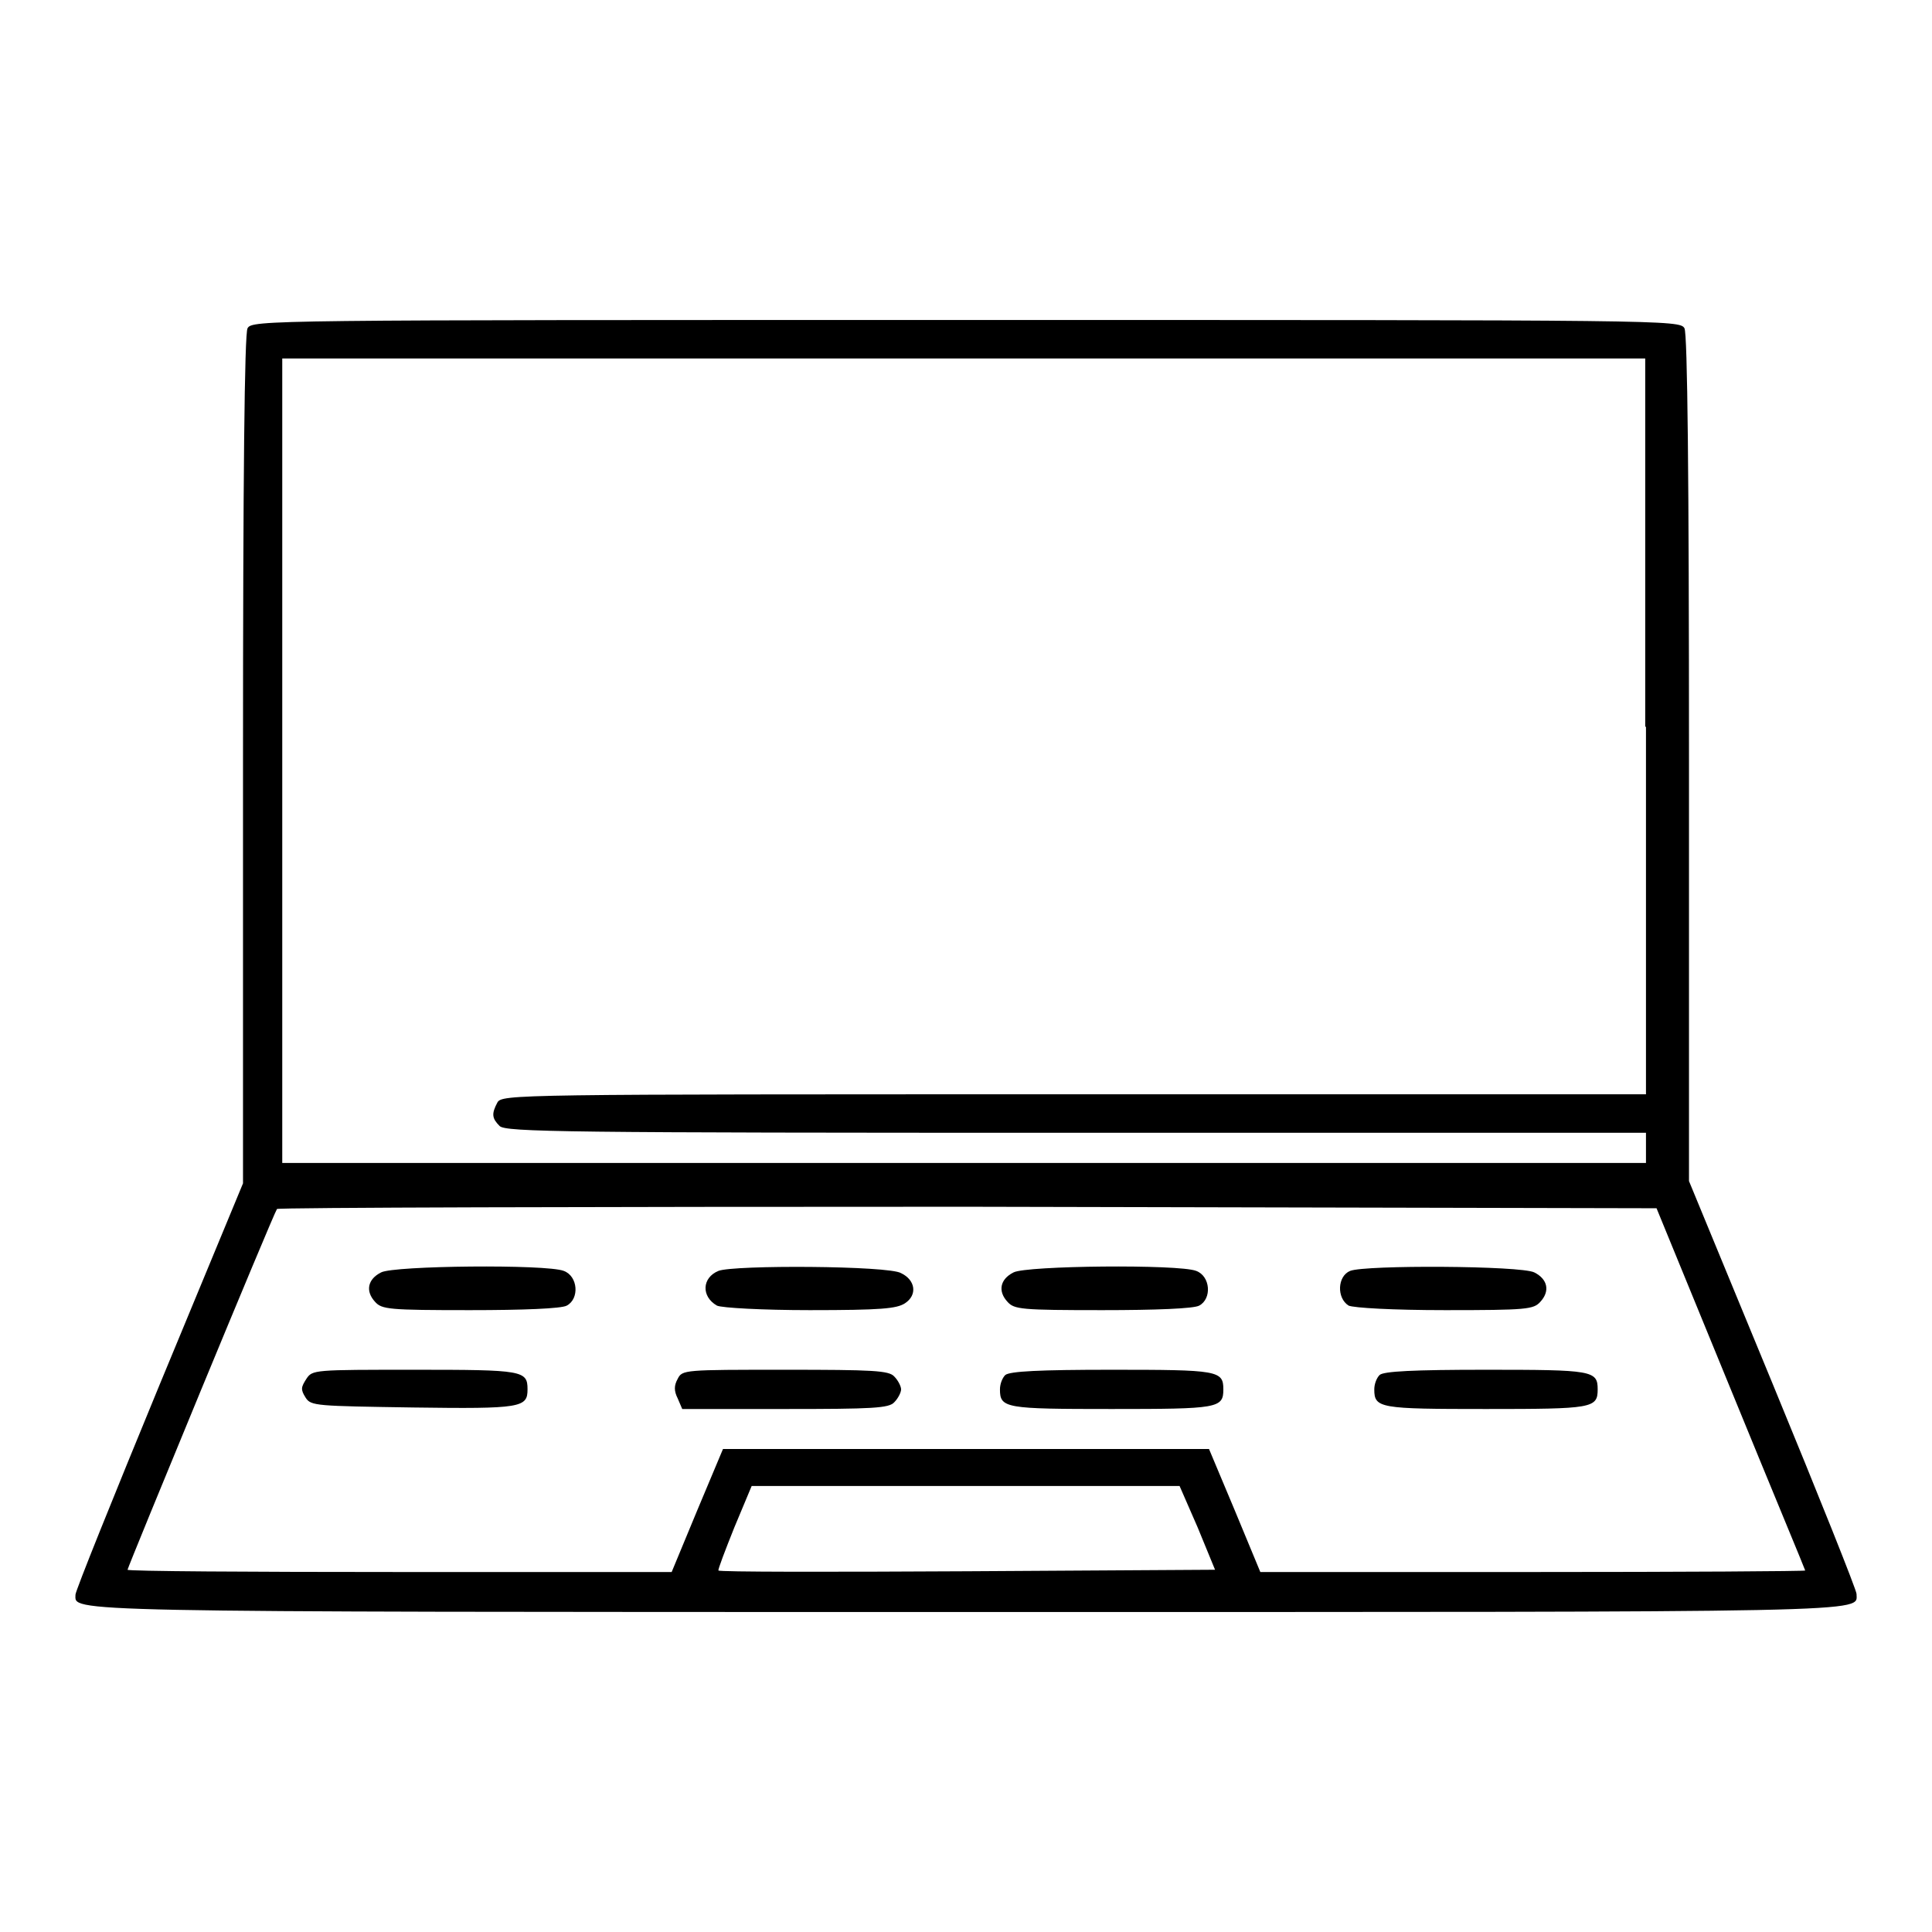 <?xml version="1.0" encoding="utf-8"?>
<!-- Svg Vector Icons : http://www.onlinewebfonts.com/icon -->
<!DOCTYPE svg PUBLIC "-//W3C//DTD SVG 1.1//EN" "http://www.w3.org/Graphics/SVG/1.1/DTD/svg11.dtd">
<svg version="1.1" xmlns="http://www.w3.org/2000/svg" xmlns:xlink="http://www.w3.org/1999/xlink" x="0px" y="0px" viewBox="0 0 256 256" enable-background="new 0 0 256 256" xml:space="preserve">
<g><g><g><path fill="#000000" d="M32.8,43.5c-0.4,0.7-0.6,19.7-0.6,57.2v56.1l-11.1,26.8C15,198.4,10,210.8,10,211.3c0,2.3-3.5,2.3,118,2.3c122.3,0,118,0.1,118-2.4c0-0.5-5-13-11.1-27.8l-11.1-26.9v-55.9c0-37.5-0.2-56.4-0.6-57.1c-0.6-1.1-2.3-1.1-95.2-1.1S33.4,42.4,32.8,43.5z M218.1,96.3V145h-75.8c-74.3,0-75.8,0-76.4,1.1c-0.8,1.5-0.7,2.1,0.3,3.1c0.8,0.8,8.5,0.9,76.4,0.9h75.5v2v2h-90.3H37.4v-53.3V47.5h90.3h90.3V96.3z M229.3,184c5.4,13.2,9.9,24,9.9,24.1c0,0.1-16.2,0.2-36.1,0.2h-36.1l-3.4-8.2l-3.4-8.1H128H95.8l-3.4,8.1l-3.4,8.2H53c-19.9,0-36.1-0.1-36.1-0.3c0-0.3,19.3-47.1,19.8-47.8c0.1-0.2,41.3-0.3,91.5-0.3l91.3,0.2L229.3,184z M158.7,202.4l2.3,5.6l-32.8,0.2c-18.1,0.1-32.9,0.1-33-0.1c-0.1-0.1,0.9-2.7,2.1-5.7l2.3-5.5H128h28.3L158.7,202.4z"/><path fill="#000000" d="M50.5,168.6c-1.8,0.9-2.1,2.5-0.8,3.9c0.9,1,1.8,1.1,12.6,1.1c7,0,12.1-0.2,12.8-0.6c1.7-0.9,1.5-3.9-0.4-4.6C72.4,167.5,52.2,167.7,50.5,168.6z"/><path fill="#000000" d="M95.2,168.4c-2.2,0.9-2.3,3.4-0.2,4.6c0.6,0.3,6.1,0.6,12.3,0.6c9.5,0,11.5-0.2,12.6-0.9c1.7-1.1,1.4-3.1-0.5-4C117.8,167.7,97.2,167.6,95.2,168.4z"/><path fill="#000000" d="M134.3,168.6c-1.8,0.9-2.1,2.5-0.8,3.9c0.9,1,1.8,1.1,12.6,1.1c7,0,12.1-0.2,12.8-0.6c1.7-0.9,1.5-3.9-0.4-4.6C156.2,167.5,136,167.7,134.3,168.6z"/><path fill="#000000" d="M178.9,168.4c-1.7,0.7-1.8,3.6-0.2,4.6c0.7,0.3,5.8,0.6,12.8,0.6c10.8,0,11.7-0.1,12.6-1.1c1.3-1.4,1-3-0.8-3.9C201.5,167.7,180.9,167.6,178.9,168.4z"/><path fill="#000000" d="M40.6,182.7c-0.7,1.1-0.8,1.4-0.1,2.5c0.7,1.1,1.4,1.1,14.3,1.3c14.3,0.2,15.1,0,15.1-2.4c0-2.5-0.6-2.6-14.9-2.6C41.6,181.5,41.4,181.5,40.6,182.7z"/><path fill="#000000" d="M89.8,182.7c-0.5,0.9-0.5,1.6,0,2.6l0.6,1.4H104c11.6,0,13.8-0.1,14.5-0.9c0.5-0.5,0.9-1.3,0.9-1.7s-0.4-1.2-0.9-1.7c-0.7-0.8-2.8-0.9-14.5-0.9C90.7,181.5,90.4,181.5,89.8,182.7z"/><path fill="#000000" d="M133.2,182.2c-0.4,0.4-0.7,1.2-0.7,1.9c0,2.5,0.7,2.6,14.8,2.6c14.1,0,14.8-0.1,14.8-2.6s-0.7-2.6-14.8-2.6C137.7,181.5,133.8,181.7,133.2,182.2z"/><path fill="#000000" d="M182.8,182.2c-0.4,0.4-0.7,1.2-0.7,1.9c0,2.5,0.7,2.6,14.8,2.6s14.8-0.1,14.8-2.6s-0.7-2.6-14.8-2.6C187.3,181.5,183.3,181.7,182.8,182.2z"/></g></g></g>
</svg>
